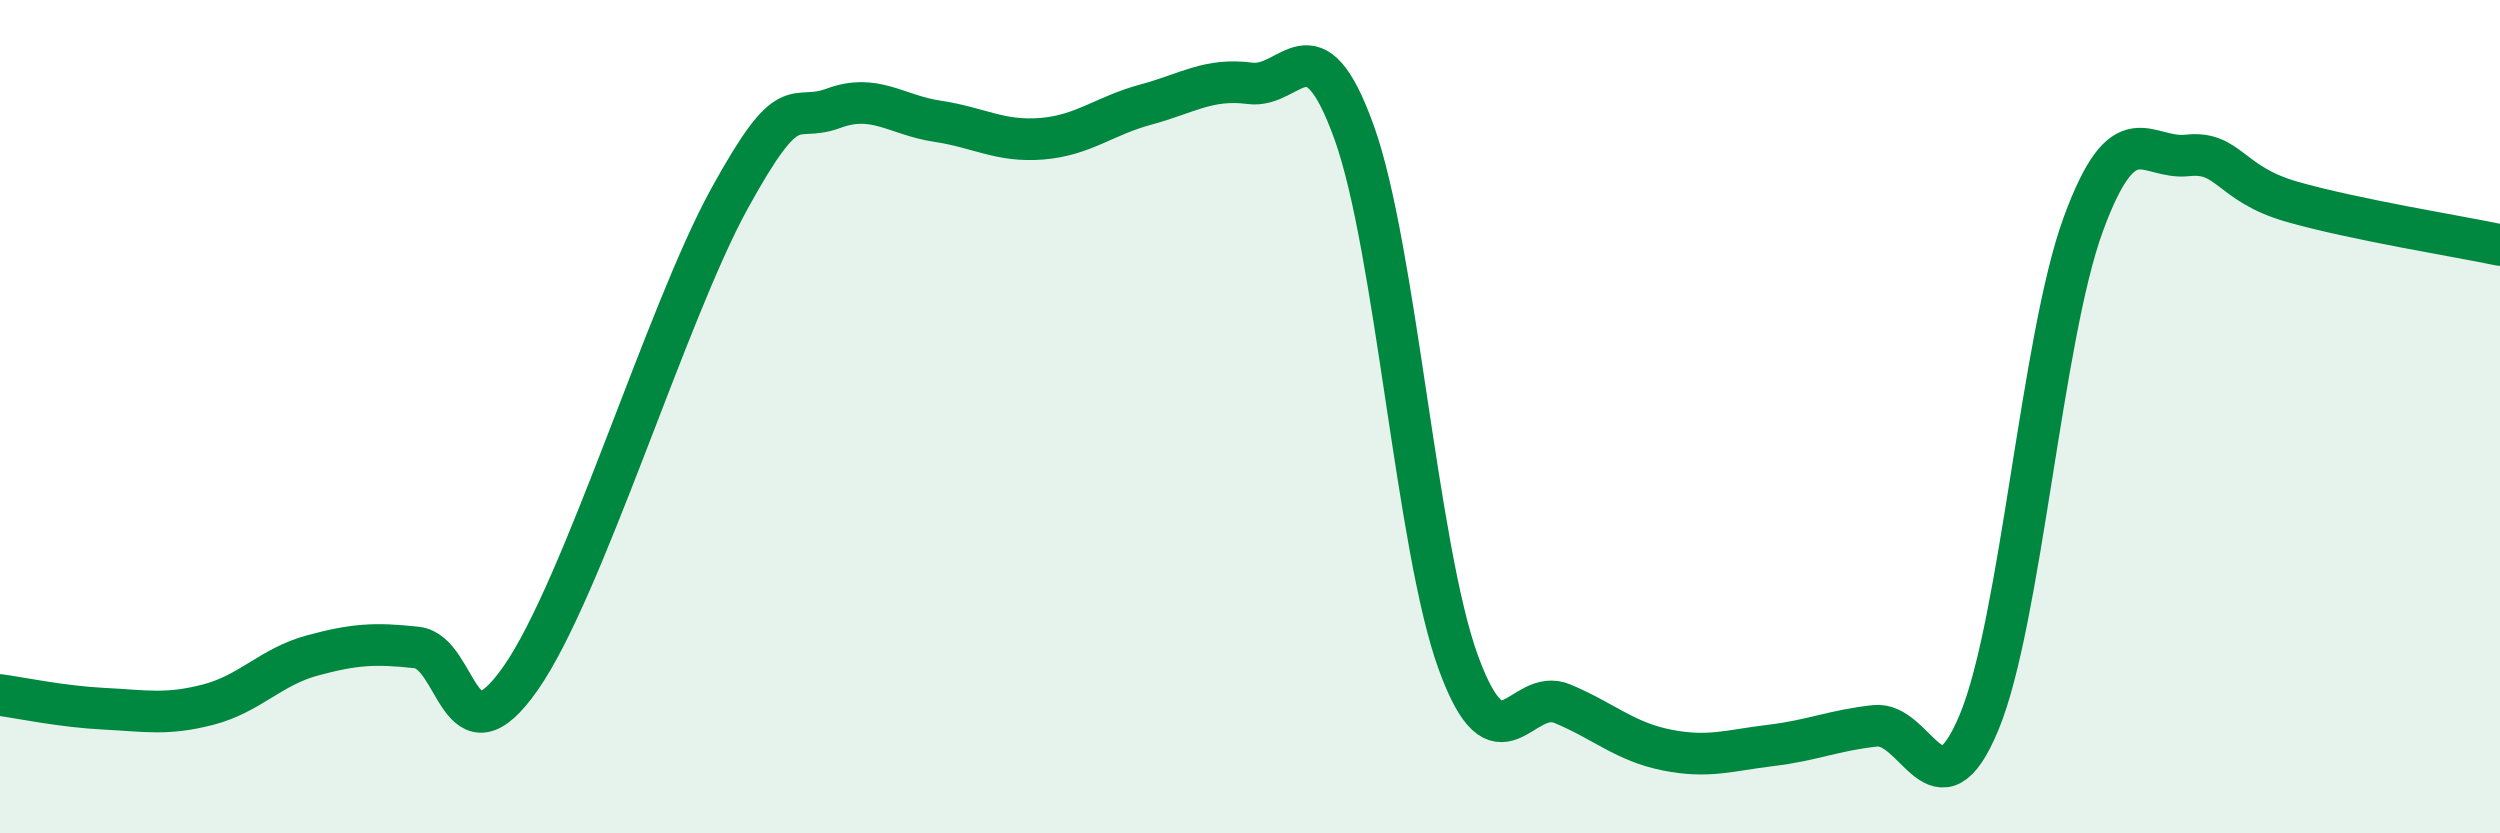 
    <svg width="60" height="20" viewBox="0 0 60 20" xmlns="http://www.w3.org/2000/svg">
      <path
        d="M 0,16.68 C 0.5,16.75 1.5,16.96 2.5,17.01 C 3.5,17.06 4,17.17 5,16.91 C 6,16.65 6.5,16 7.5,15.73 C 8.5,15.46 9,15.43 10,15.54 C 11,15.65 11,18.42 12.5,16.27 C 14,14.12 16,7.51 17.5,4.78 C 19,2.05 19,2.97 20,2.6 C 21,2.23 21.5,2.76 22.5,2.91 C 23.5,3.06 24,3.41 25,3.33 C 26,3.25 26.5,2.78 27.5,2.51 C 28.5,2.24 29,1.87 30,2 C 31,2.13 31.5,0.4 32.5,3.18 C 33.5,5.96 34,13.16 35,15.9 C 36,18.64 36.5,16.47 37.5,16.89 C 38.5,17.31 39,17.8 40,18 C 41,18.2 41.5,18.01 42.5,17.89 C 43.5,17.77 44,17.53 45,17.42 C 46,17.31 46.5,19.74 47.5,17.33 C 48.5,14.92 49,8.1 50,5.38 C 51,2.66 51.5,3.84 52.5,3.73 C 53.5,3.62 53.5,4.41 55,4.84 C 56.5,5.27 59,5.67 60,5.88L60 20L0 20Z"
        fill="#008740"
        opacity="0.1"
        stroke-linecap="round"
        stroke-linejoin="round"
      />
      <path
        d="M 0,16.68 C 0.5,16.75 1.5,16.96 2.5,17.01 C 3.5,17.06 4,17.17 5,16.91 C 6,16.65 6.5,16 7.5,15.73 C 8.5,15.46 9,15.43 10,15.54 C 11,15.65 11,18.42 12.5,16.27 C 14,14.12 16,7.51 17.5,4.78 C 19,2.05 19,2.97 20,2.6 C 21,2.23 21.5,2.76 22.5,2.91 C 23.5,3.06 24,3.41 25,3.33 C 26,3.25 26.5,2.78 27.5,2.51 C 28.5,2.24 29,1.87 30,2 C 31,2.13 31.5,0.4 32.5,3.18 C 33.5,5.96 34,13.16 35,15.9 C 36,18.64 36.5,16.47 37.5,16.89 C 38.5,17.31 39,17.8 40,18 C 41,18.2 41.5,18.01 42.5,17.89 C 43.5,17.77 44,17.53 45,17.42 C 46,17.31 46.5,19.74 47.5,17.33 C 48.5,14.92 49,8.1 50,5.38 C 51,2.66 51.5,3.84 52.5,3.73 C 53.5,3.62 53.5,4.41 55,4.84 C 56.5,5.27 59,5.67 60,5.88"
        stroke="#008740"
        stroke-width="1"
        fill="none"
        stroke-linecap="round"
        stroke-linejoin="round"
      />
    </svg>
  